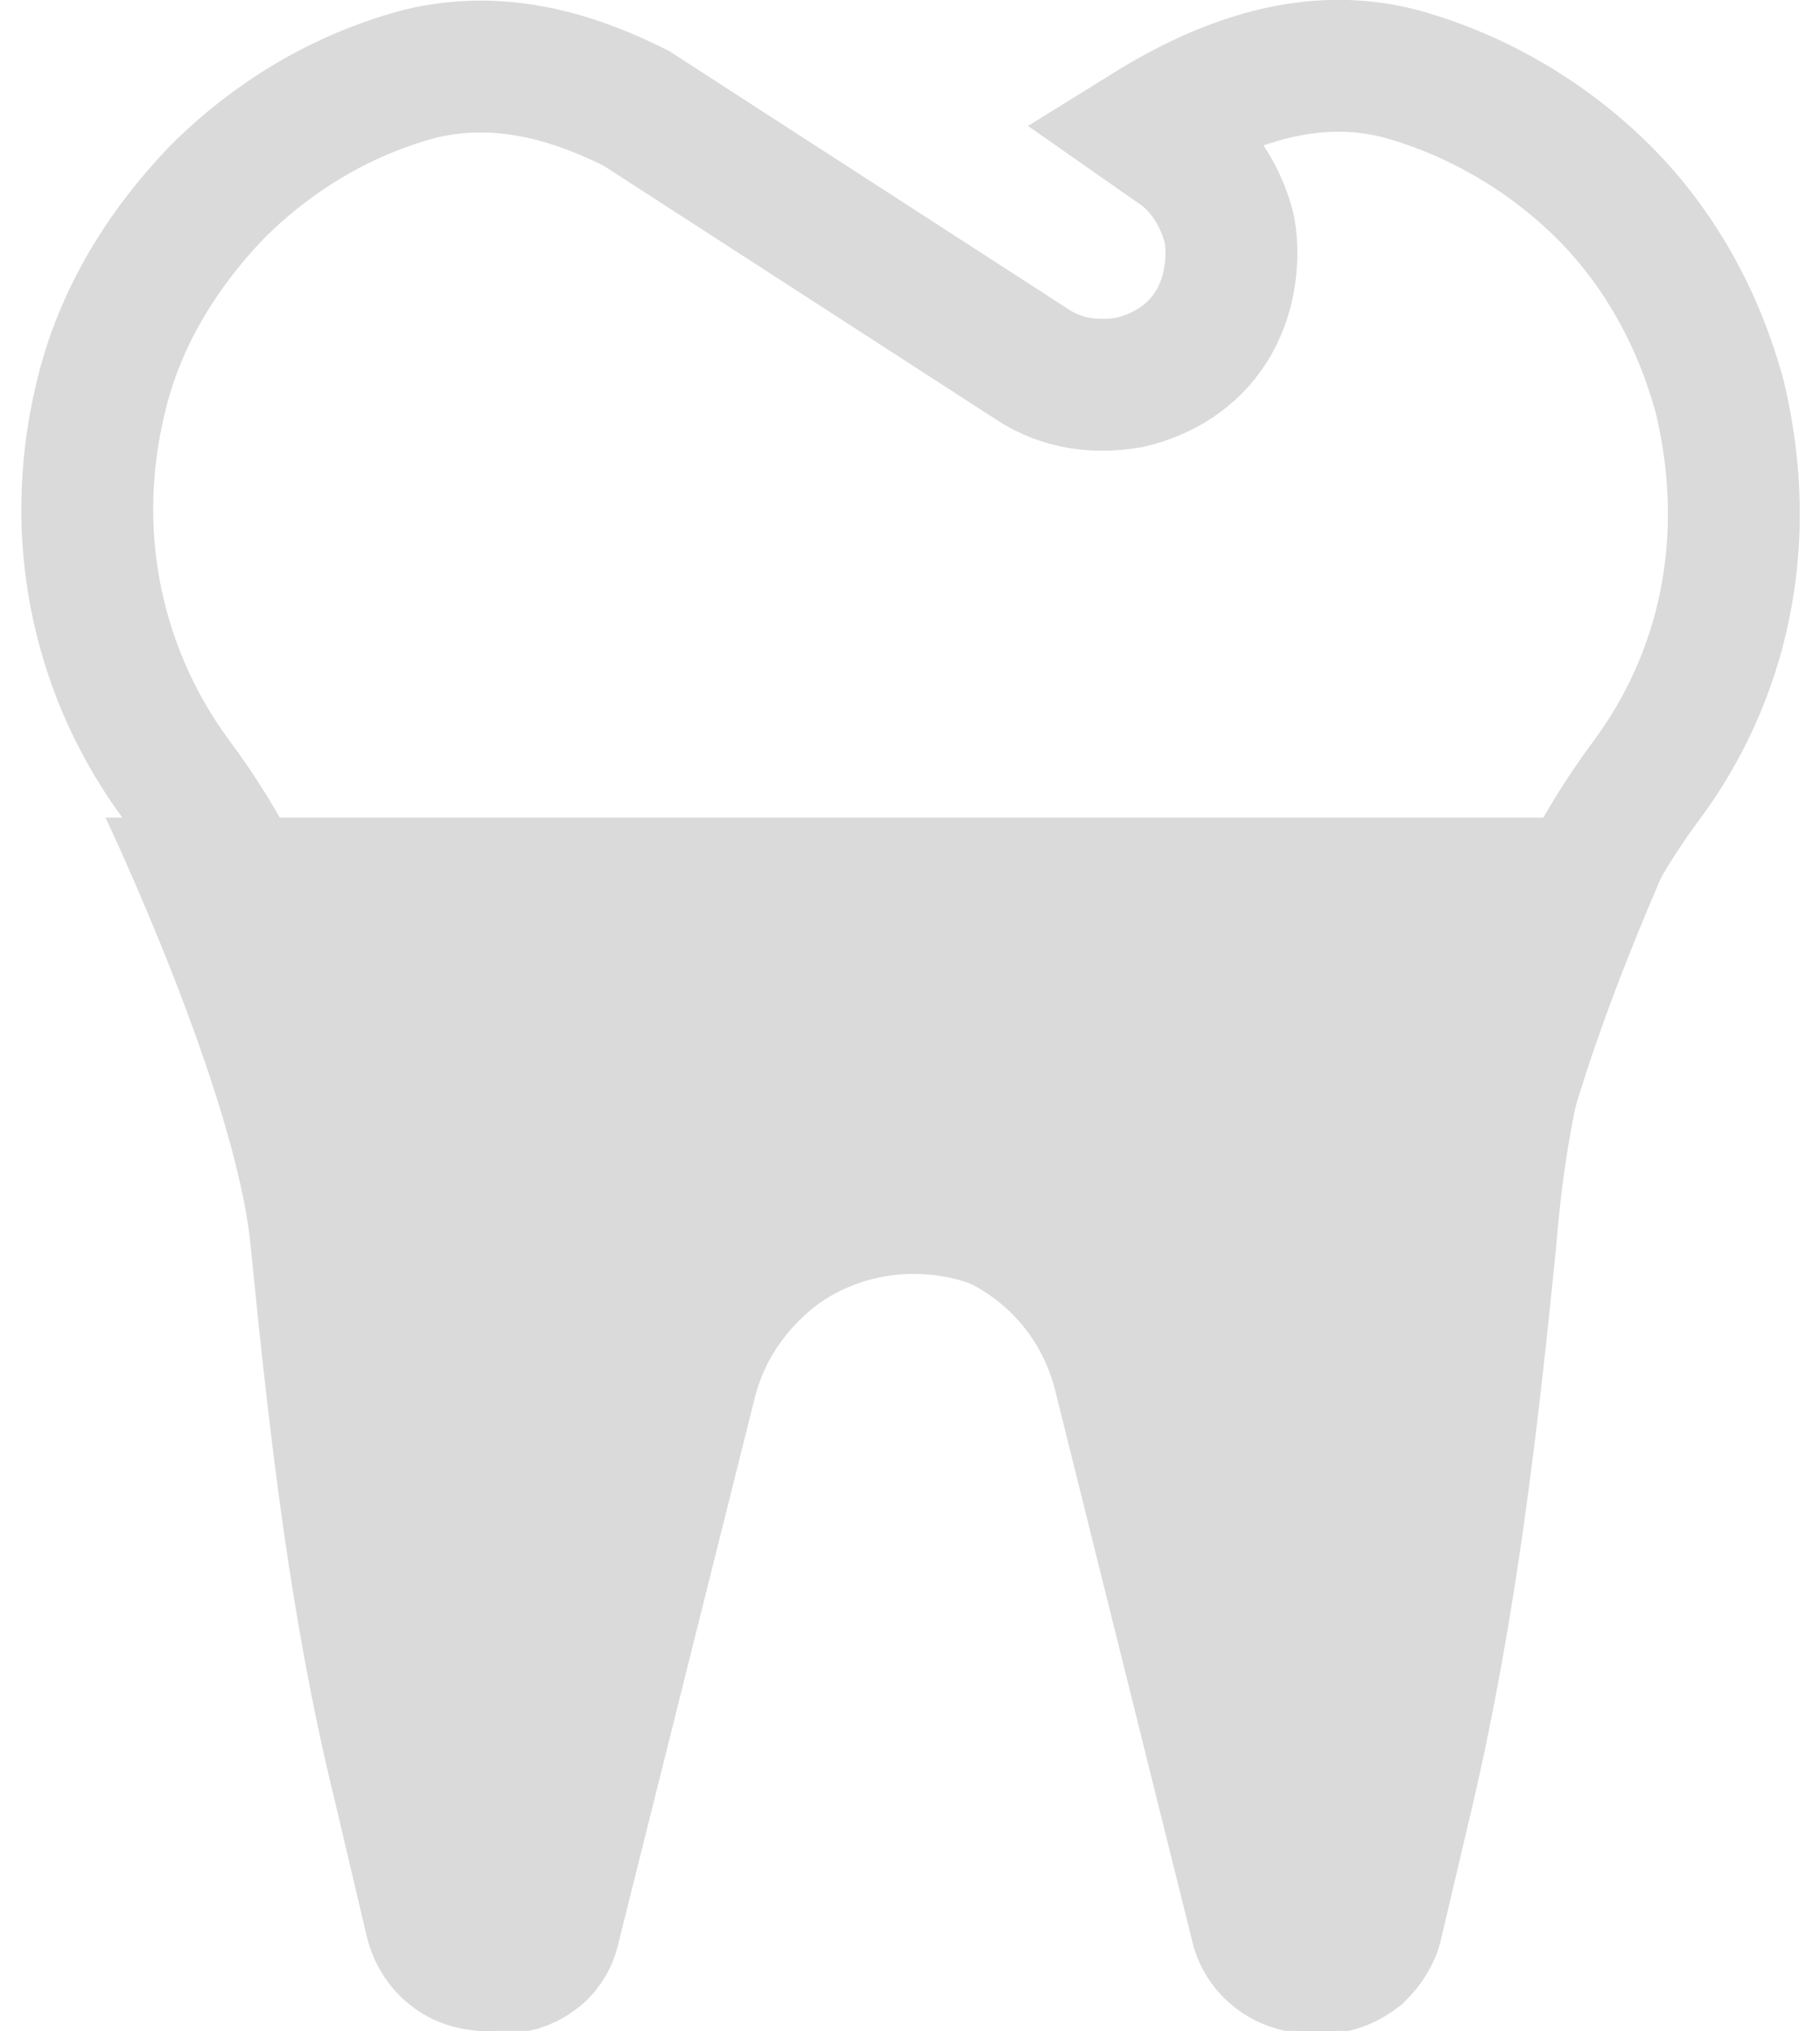 <?xml version="1.0" encoding="UTF-8"?>
<!-- Generator: Adobe Illustrator 27.0.1, SVG Export Plug-In . SVG Version: 6.00 Build 0)  -->
<svg xmlns="http://www.w3.org/2000/svg" xmlns:xlink="http://www.w3.org/1999/xlink" version="1.1" id="Ebene_1" x="0px" y="0px" viewBox="0 0 69 77" style="enable-background:new 0 0 69 77;" xml:space="preserve">
<style type="text/css">
	.st0{fill:none;stroke:#DADADA;stroke-width:5;}
	.st1{fill-rule:evenodd;clip-rule:evenodd;fill:#DADADA;}
</style>
<g id="Welcome">
	<g id="woll_desktop_home_navi-lv2" transform="translate(-1441, -6427)">
		<g id="wurzel" transform="translate(1235, 6427)">
			<g id="Group-3" transform="translate(206.812, 0)">
				<g id="anchor">
					<path id="tooth" class="st0" d="M42.7,4.9c2.9-1.8,6.2-3,9.6-2.1c2.9,0.8,5.6,2.4,7.7,4.5c2.1,2.1,3.6,4.8,4.4,7.8       c1.3,5.5,0.1,10.6-2.8,14.5c-3.8,5.1-5.4,11.1-5.9,17.4c-0.7,7-1.5,13.9-3.1,20.8l0,0l-1.2,5.1c-0.1,0.5-0.4,0.9-0.7,1.2       c-0.4,0.3-0.8,0.5-1.3,0.5c-0.5,0-0.9-0.2-1.3-0.4c-0.4-0.3-0.6-0.7-0.7-1.1l0,0l-5.2-20.8c-0.5-1.9-1.6-3.6-3.1-4.7       c-1.5-1.2-3.3-1.8-5.3-1.8c-2,0-3.9,0.7-5.3,1.8c-1.5,1.2-2.6,2.8-3.1,4.7l0,0l-5.2,20.8c-0.1,0.5-0.4,0.9-0.7,1.1       c-0.4,0.3-0.8,0.4-1.3,0.4c-0.5,0-0.9-0.2-1.3-0.5c-0.4-0.3-0.6-0.7-0.7-1.2l0,0l-1.2-5.1C13.3,60.9,12.4,54,11.8,47       c-0.6-6.3-2.1-12.3-5.9-17.4C3,25.7,1.7,20.5,3,15.1c0.7-3,2.3-5.6,4.4-7.8c2.1-2.1,4.7-3.7,7.7-4.5c2.9-0.7,5.6,0,8.2,1.3l0,0       l15,9.7c1.2,0.8,2.5,0.9,3.7,0.7c1.3-0.3,2.4-1,3.1-2.1c0.7-1.1,0.9-2.5,0.7-3.7c-0.3-1.2-1-2.4-2.1-3.1l0,0L42.7,4.9L42.7,4.9       z"></path>
				</g>
				<g id="anchor_00000029043882760860659430000001568195967078931353_" transform="translate(3.188, 31)">
					<path id="tooth_00000055706473182923684070000015732174908511527359_" class="st1" d="M0,0c0,0,4.9,10.3,5.5,16.2       C6.2,23.3,7,30.4,8.7,37.3l1.2,5.1c0.5,2.1,2.3,3.6,4.5,3.6c2.1,0,4-1.4,4.5-3.5L24,21.7c0.7-2.8,3.2-4.7,6-4.7s5.3,1.9,6,4.7       l5.2,20.9c0.5,2.1,2.4,3.5,4.5,3.5c2.1,0,4-1.5,4.5-3.6l1.2-5.1c1.6-7,2.5-14,3.2-21.1C55.1,10.3,60,0,60,0H0z"></path>
				</g>
			</g>
		</g>
	</g>
</g>
</svg>

